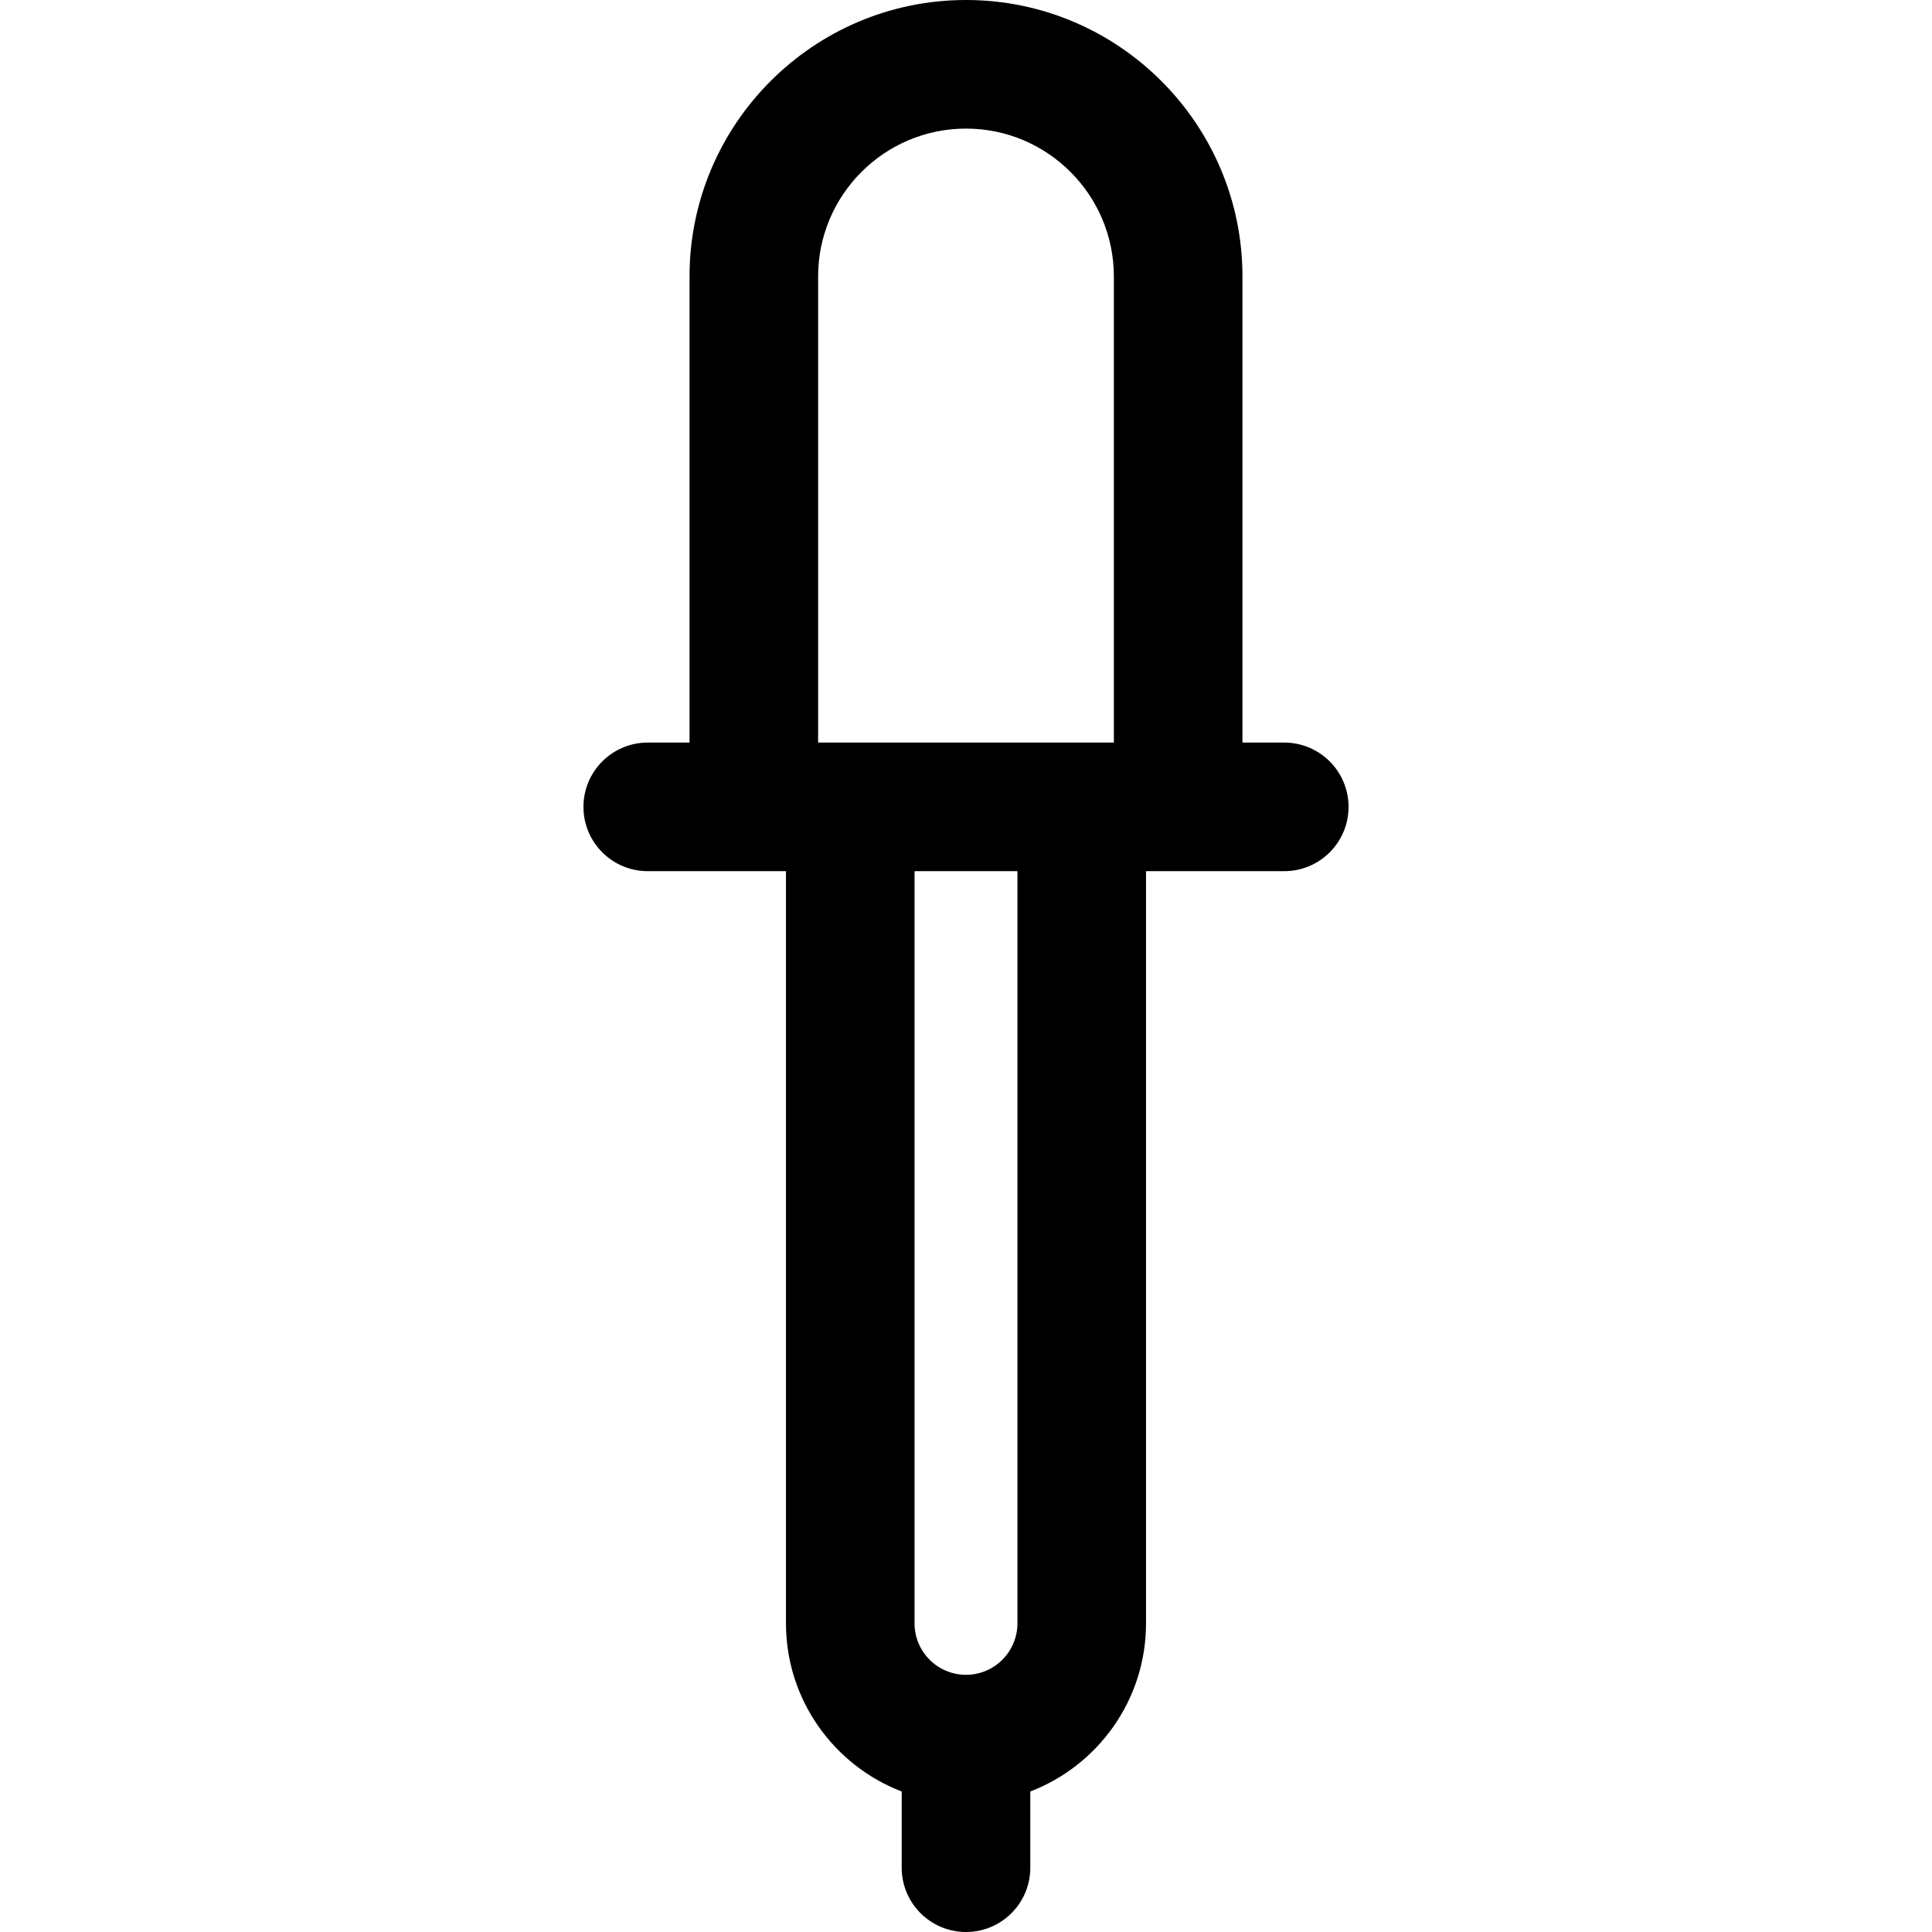 <?xml version="1.0" encoding="iso-8859-1"?>
<!-- Generator: Adobe Illustrator 19.0.0, SVG Export Plug-In . SVG Version: 6.00 Build 0)  -->
<svg version="1.1" id="Layer_1" xmlns="http://www.w3.org/2000/svg" xmlns:xlink="http://www.w3.org/1999/xlink" x="0px" y="0px"
	 viewBox="0 0 297.002 297.002" style="enable-background:new 0 0 297.002 297.002;" xml:space="preserve">
<g>
	<g>
		<path d="M197.423,114.155h-6.424V42.499C190.999,19.065,171.934,0,148.5,0s-42.499,19.065-42.499,42.499v71.656h-6.424
			c-5.458,0-9.884,4.425-9.884,9.884c0,5.458,4.425,9.884,9.884,9.884h21.25V249.56c0,11.778,7.399,21.855,17.79,25.843v11.715
			c0,5.458,4.425,9.884,9.884,9.884c5.459,0,9.884-4.425,9.884-9.884v-11.715c10.391-3.988,17.79-14.064,17.79-25.843V133.922h21.25
			c5.458,0,9.884-4.425,9.884-9.884C207.307,118.58,202.882,114.155,197.423,114.155z M156.407,249.559
			c0,4.36-3.547,7.907-7.907,7.907s-7.907-3.547-7.907-7.907V133.922h15.814V249.559z M171.232,114.155h-45.464V42.499
			c0-12.535,10.197-22.732,22.732-22.732c12.535,0,22.732,10.197,22.732,22.732V114.155z"/>
	</g>
</g>
<g>
</g>
<g>
</g>
<g>
</g>
<g>
</g>
<g>
</g>
<g>
</g>
<g>
</g>
<g>
</g>
<g>
</g>
<g>
</g>
<g>
</g>
<g>
</g>
<g>
</g>
<g>
</g>
<g>
</g>
</svg>
